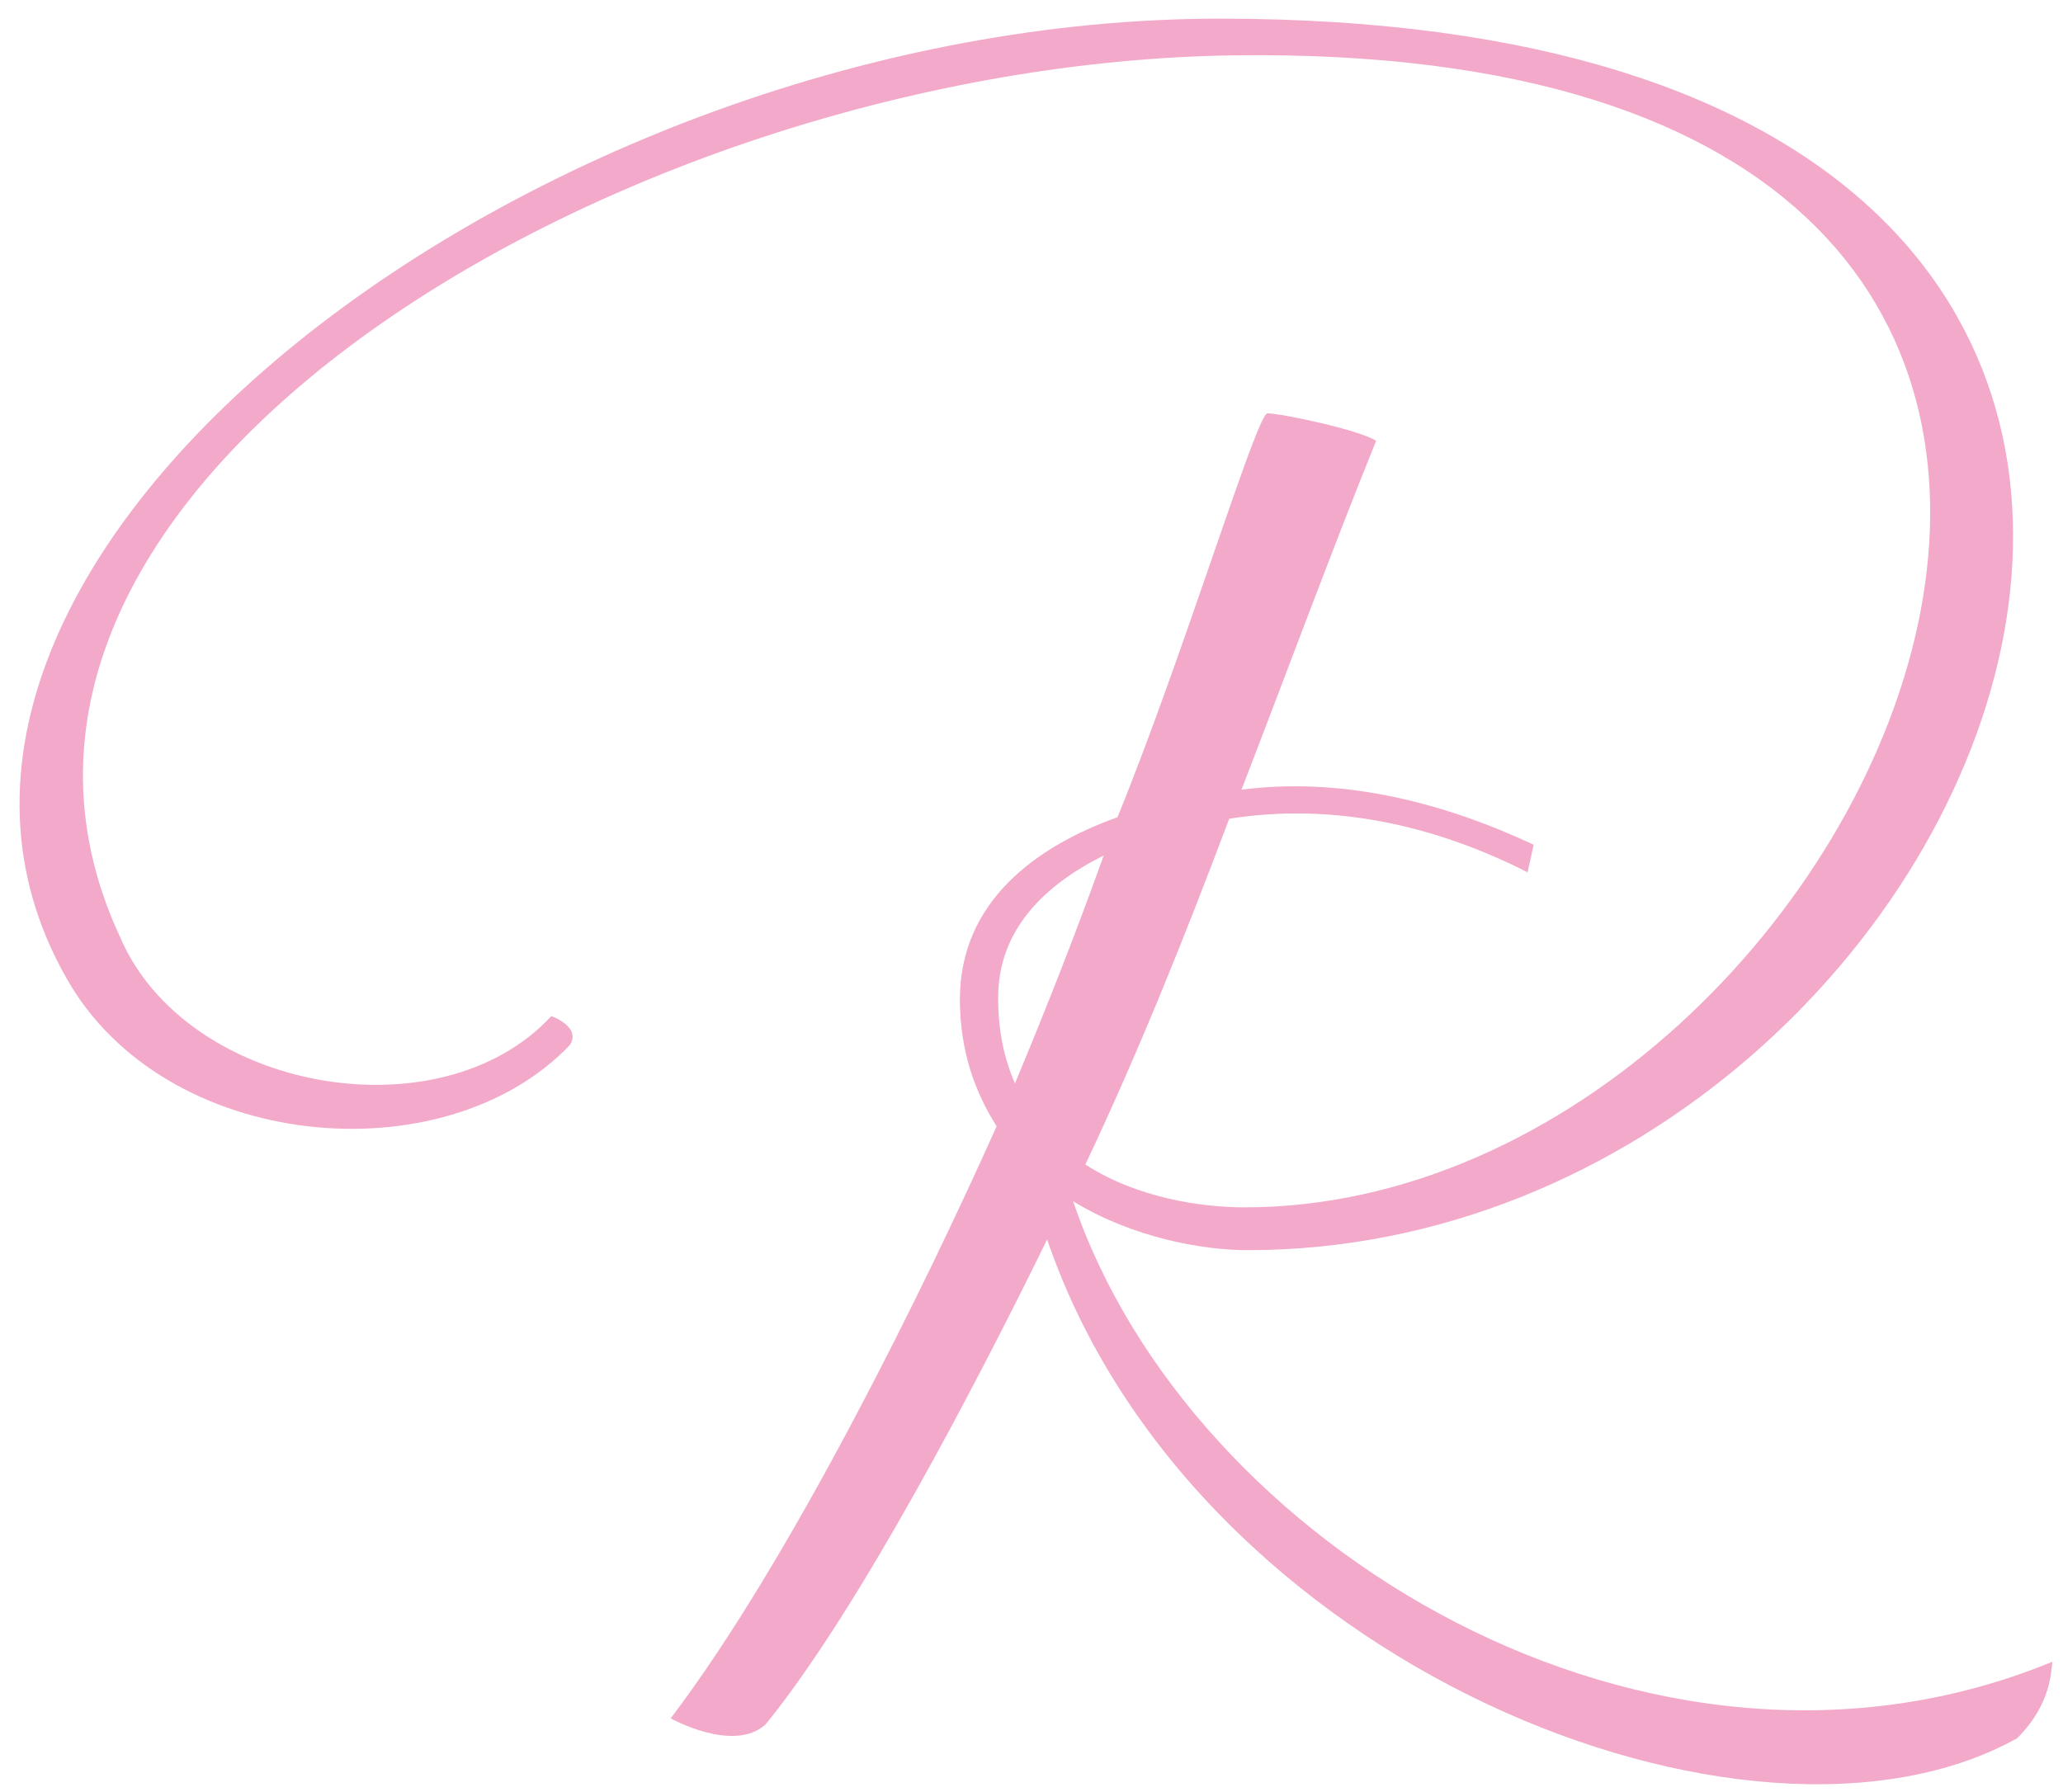 <?xml version="1.0" encoding="utf-8"?>
<!-- Generator: Adobe Illustrator 16.0.0, SVG Export Plug-In . SVG Version: 6.00 Build 0)  -->
<!DOCTYPE svg PUBLIC "-//W3C//DTD SVG 1.1//EN" "http://www.w3.org/Graphics/SVG/1.1/DTD/svg11.dtd">
<svg version="1.1" id="レイヤー_1" xmlns="http://www.w3.org/2000/svg" xmlns:xlink="http://www.w3.org/1999/xlink" x="0px"
	 y="0px" width="274.02px" height="238.04px" viewBox="0 0 274.02 238.04" enable-background="new 0 0 274.02 238.04"
	 xml:space="preserve">
<g>
	<path fill="#F3A9C9" d="M162.05,2.478C71.403,2.478-22.698,74.426,8.805,129.91c13.007,23.171,50.201,26.421,66.867,8.943
		c1.626-2.439-2.439-3.862-2.439-3.862c-14.837,16.057-48.575,9.96-57.314-10.568C-11.723,64.873,82.988,8.575,163.677,7.355
		c155.073-2.236,87.19,153.042,1.626,153.042c-5.691,0-14.229-1.22-21.139-5.691c7.114-15.04,13.211-30.283,19.106-45.933
		c14.022-2.235,27.639,1.017,39.631,7.114l0.813-3.659c-13.007-6.097-26.217-8.943-38.819-7.316
		c5.285-13.618,12.194-32.316,17.886-46.339c-2.032-1.423-12.601-3.659-14.429-3.659c-1.425,0-10.977,31.706-19.919,53.656
		c-10.771,3.861-20.934,11.178-20.934,24.186c0,6.91,2.032,12.397,4.878,16.869c-9.35,20.934-27.234,57.519-43.291,78.654
		c0,0,8.333,4.675,12.602,0.814c12.397-15.244,28.047-45.324,37.397-64.429c19.308,56.501,93.491,85.972,128.854,66.257
		c4.675-4.675,4.473-9.146,4.675-10.162c-53.248,21.95-114.628-15.447-130.075-61.176c7.927,4.878,17.275,6.503,23.171,6.503
		C268.143,166.087,332.367,2.478,162.05,2.478z M134.815,143.935c-1.423-3.252-2.236-6.911-2.236-11.382
		c0-9.146,6.301-15.04,14.024-18.902C142.742,124.423,138.88,134.179,134.815,143.935z"/>
</g>
</svg>
